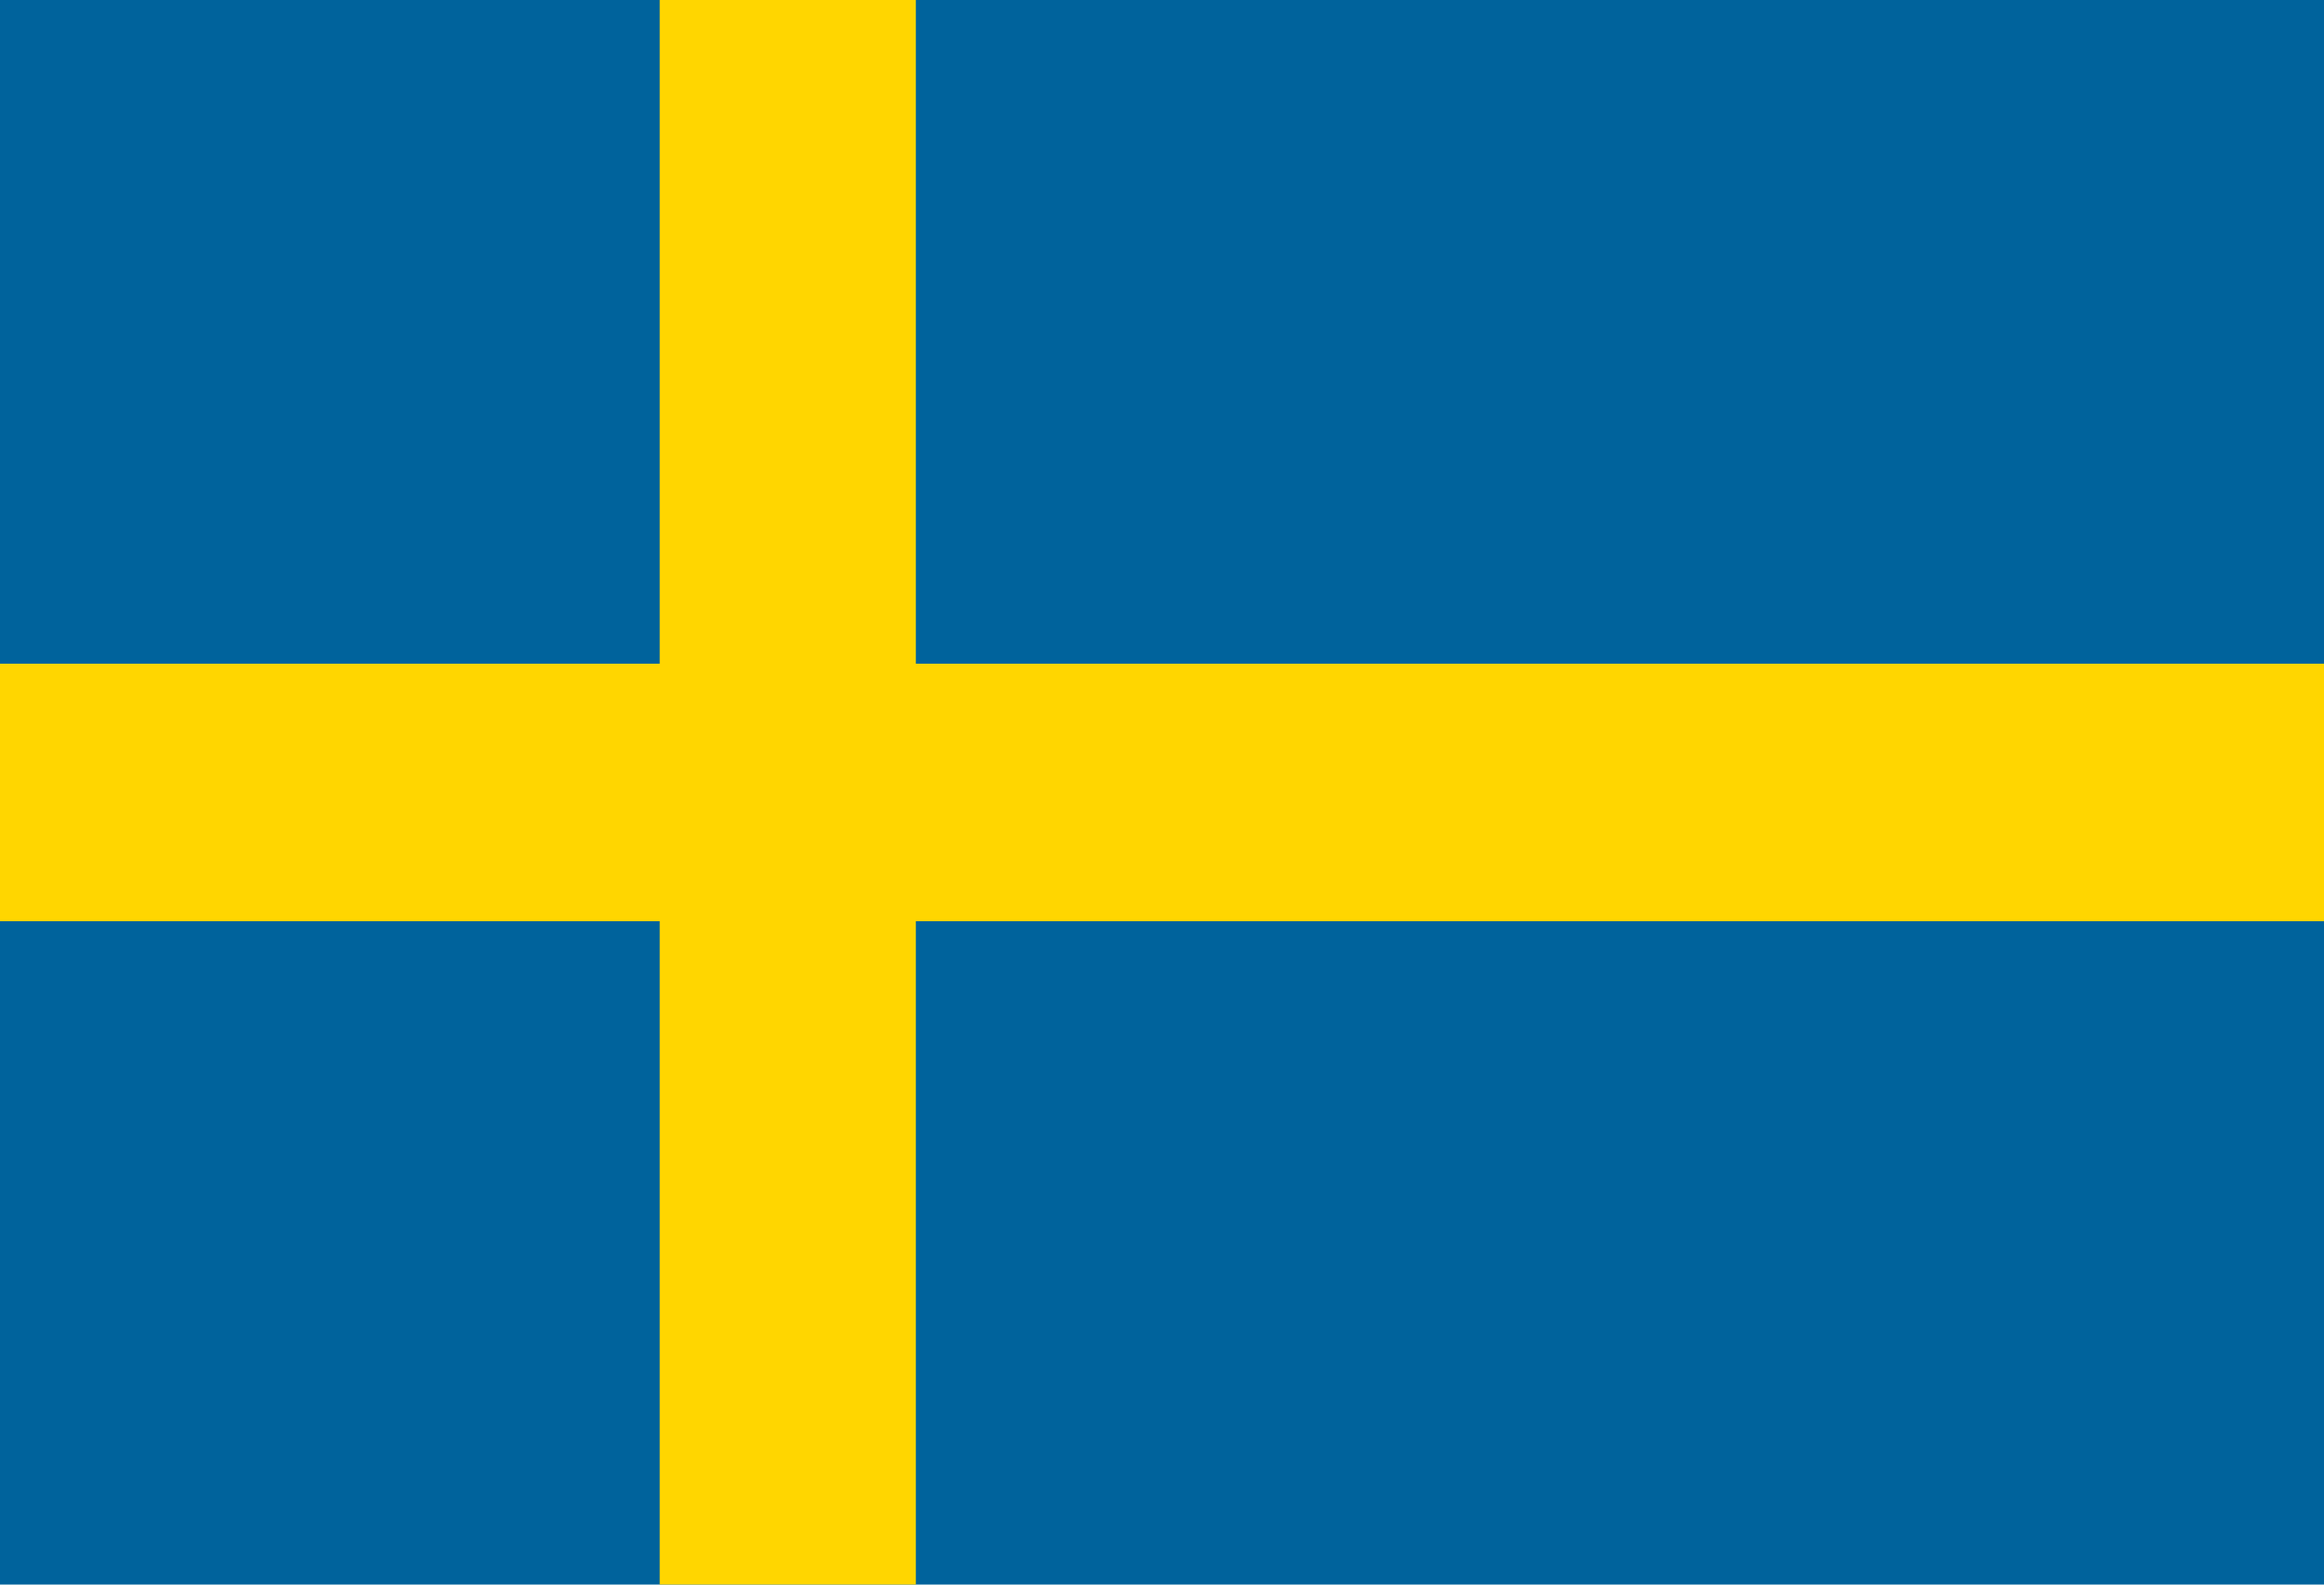 <svg id="SEK" xmlns="http://www.w3.org/2000/svg" viewBox="0 0 88 60"><defs><style>.cls-1{fill:#00639c;}.cls-2{fill:#ffd600;}</style></defs><rect class="cls-1" width="88" height="60"/><polygon class="cls-2" points="88 25.13 34.68 25.13 34.68 0 24.98 0 24.98 25.13 0 25.13 0 34.88 24.98 34.88 24.98 60 34.68 60 34.68 34.88 88 34.88 88 25.13"/></svg>